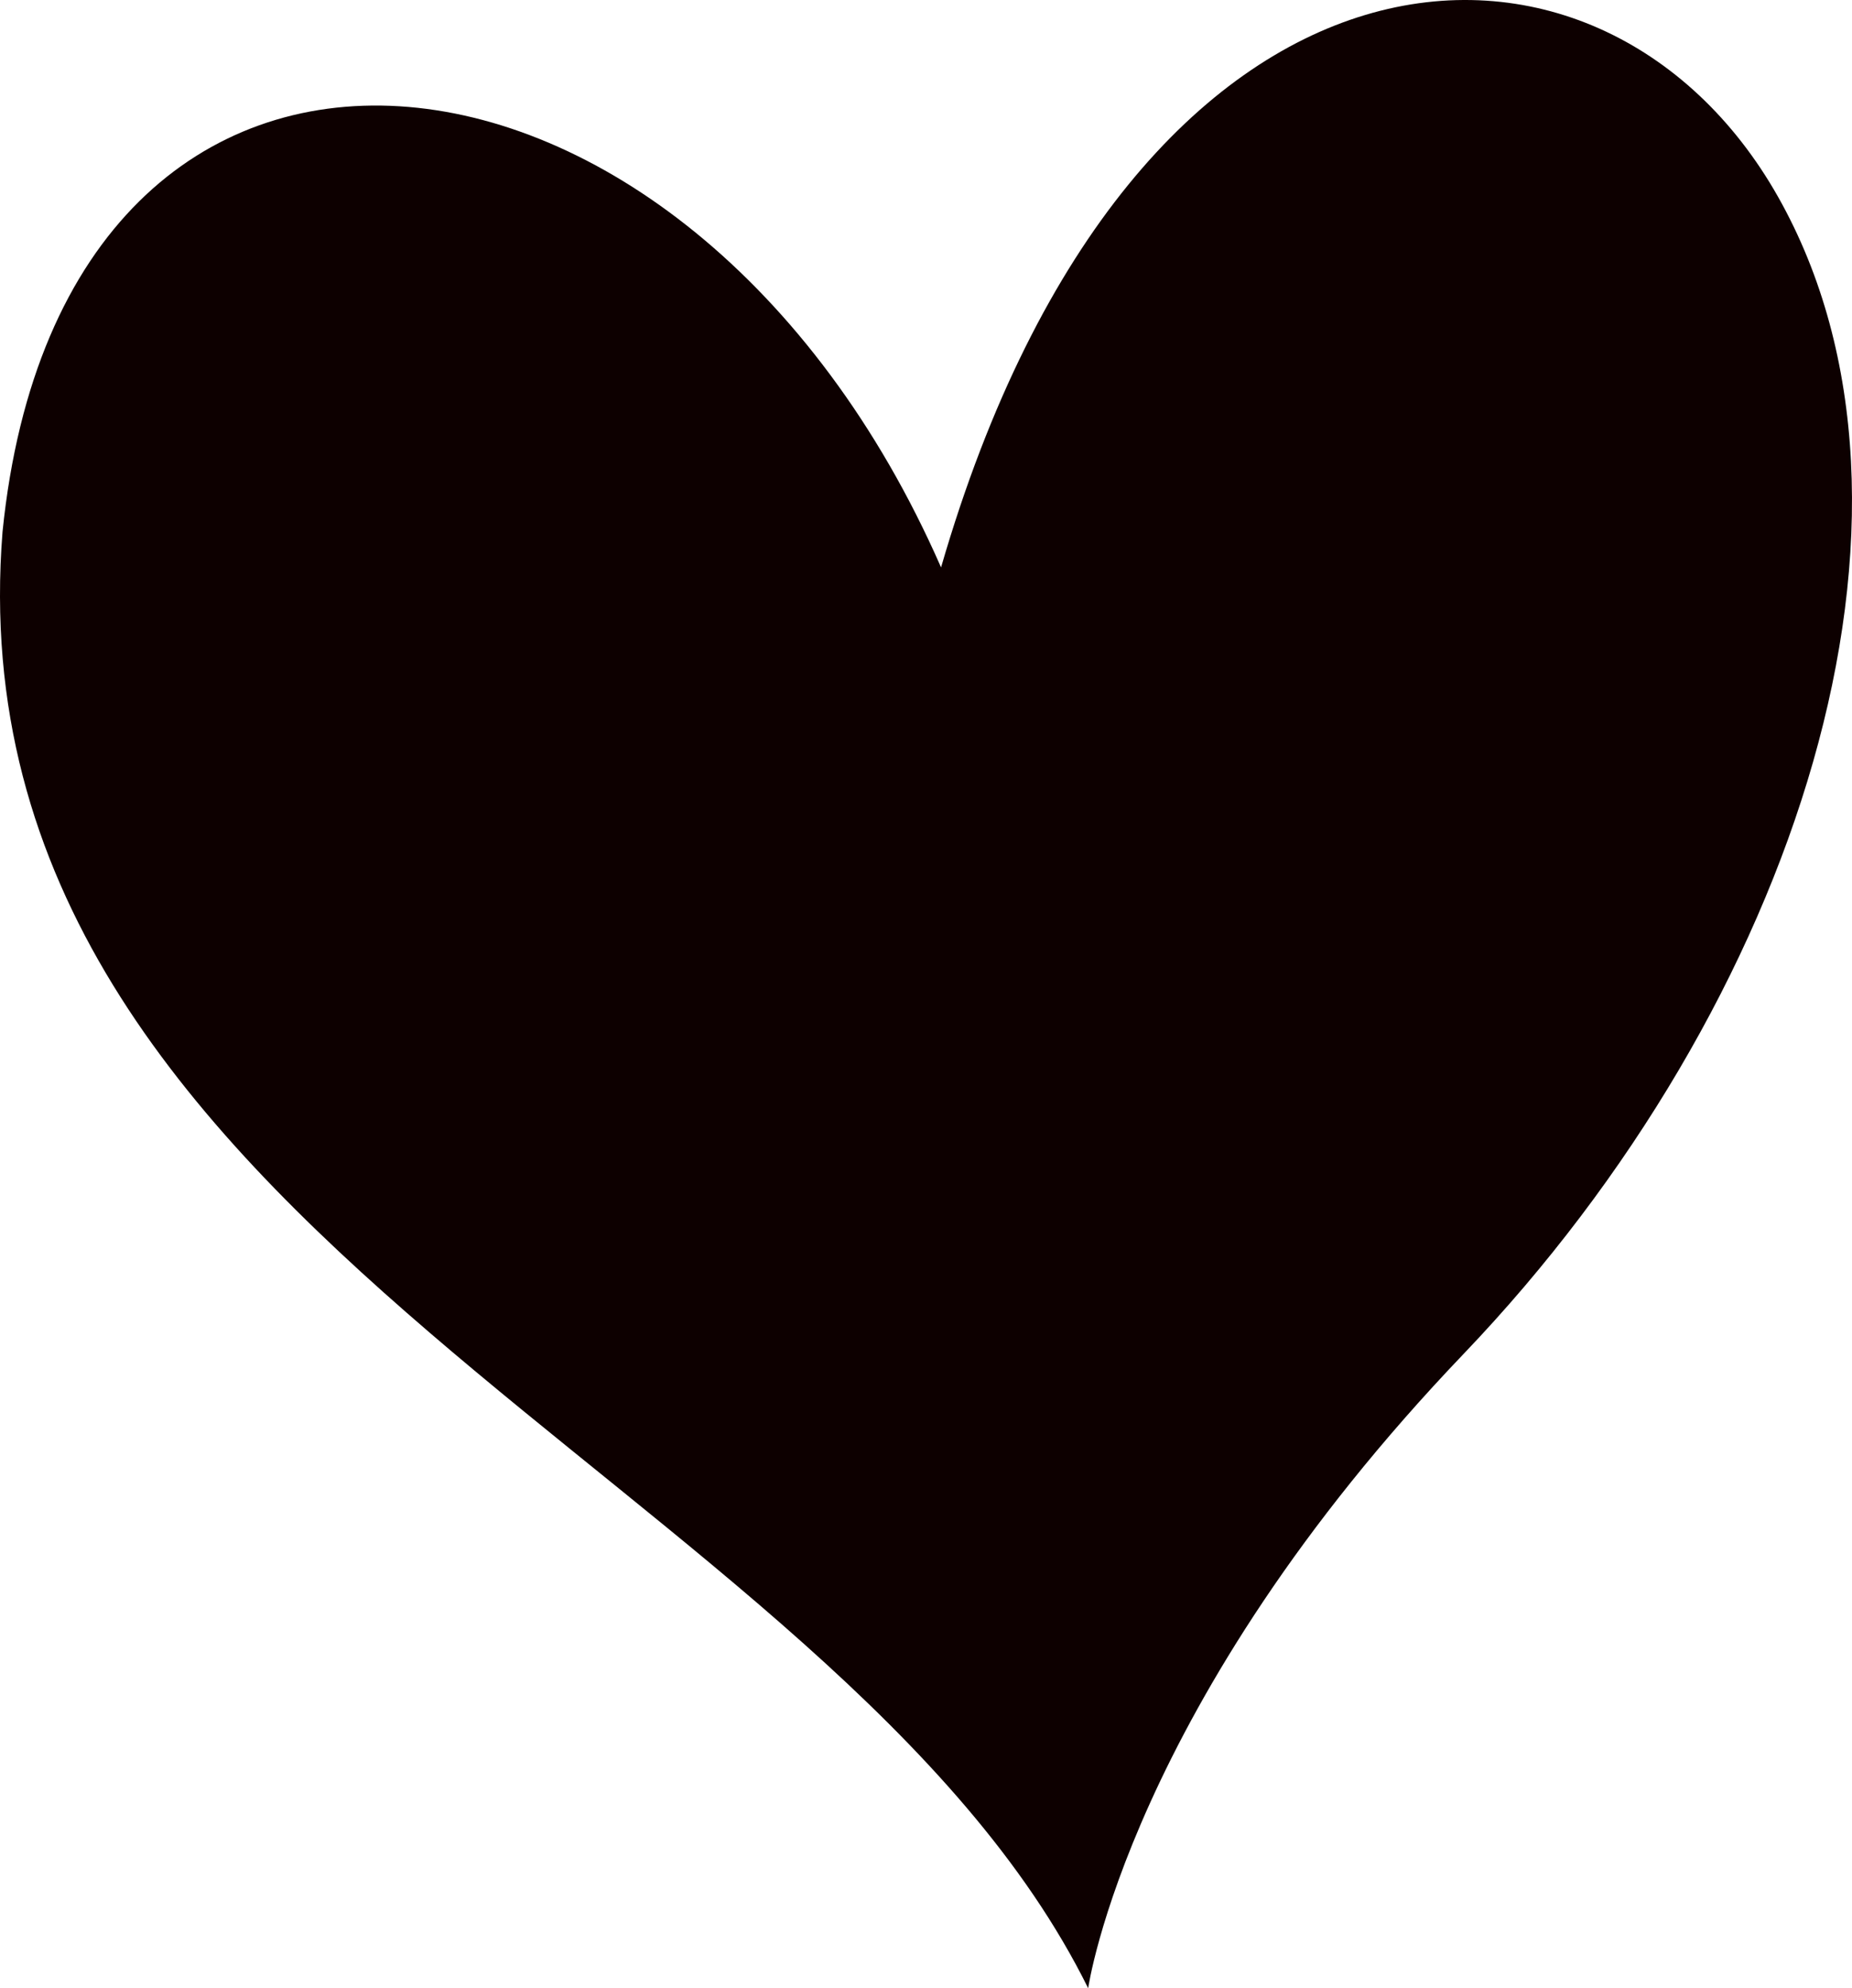 <svg xmlns="http://www.w3.org/2000/svg" viewBox="0 0 531.937 570.938">
  <path fill="#0D0000" d="M270.292 162.936C325.661-27.947 459.724-33.779 510.721 56.561s5.832 231.686-90.34 332.229-107.834 182.148-107.834 182.148C239.692 423.761-15.311 355.278.724 152.741 18.209-20.665 197.438-3.179 270.292 162.936z"/>
</svg>
